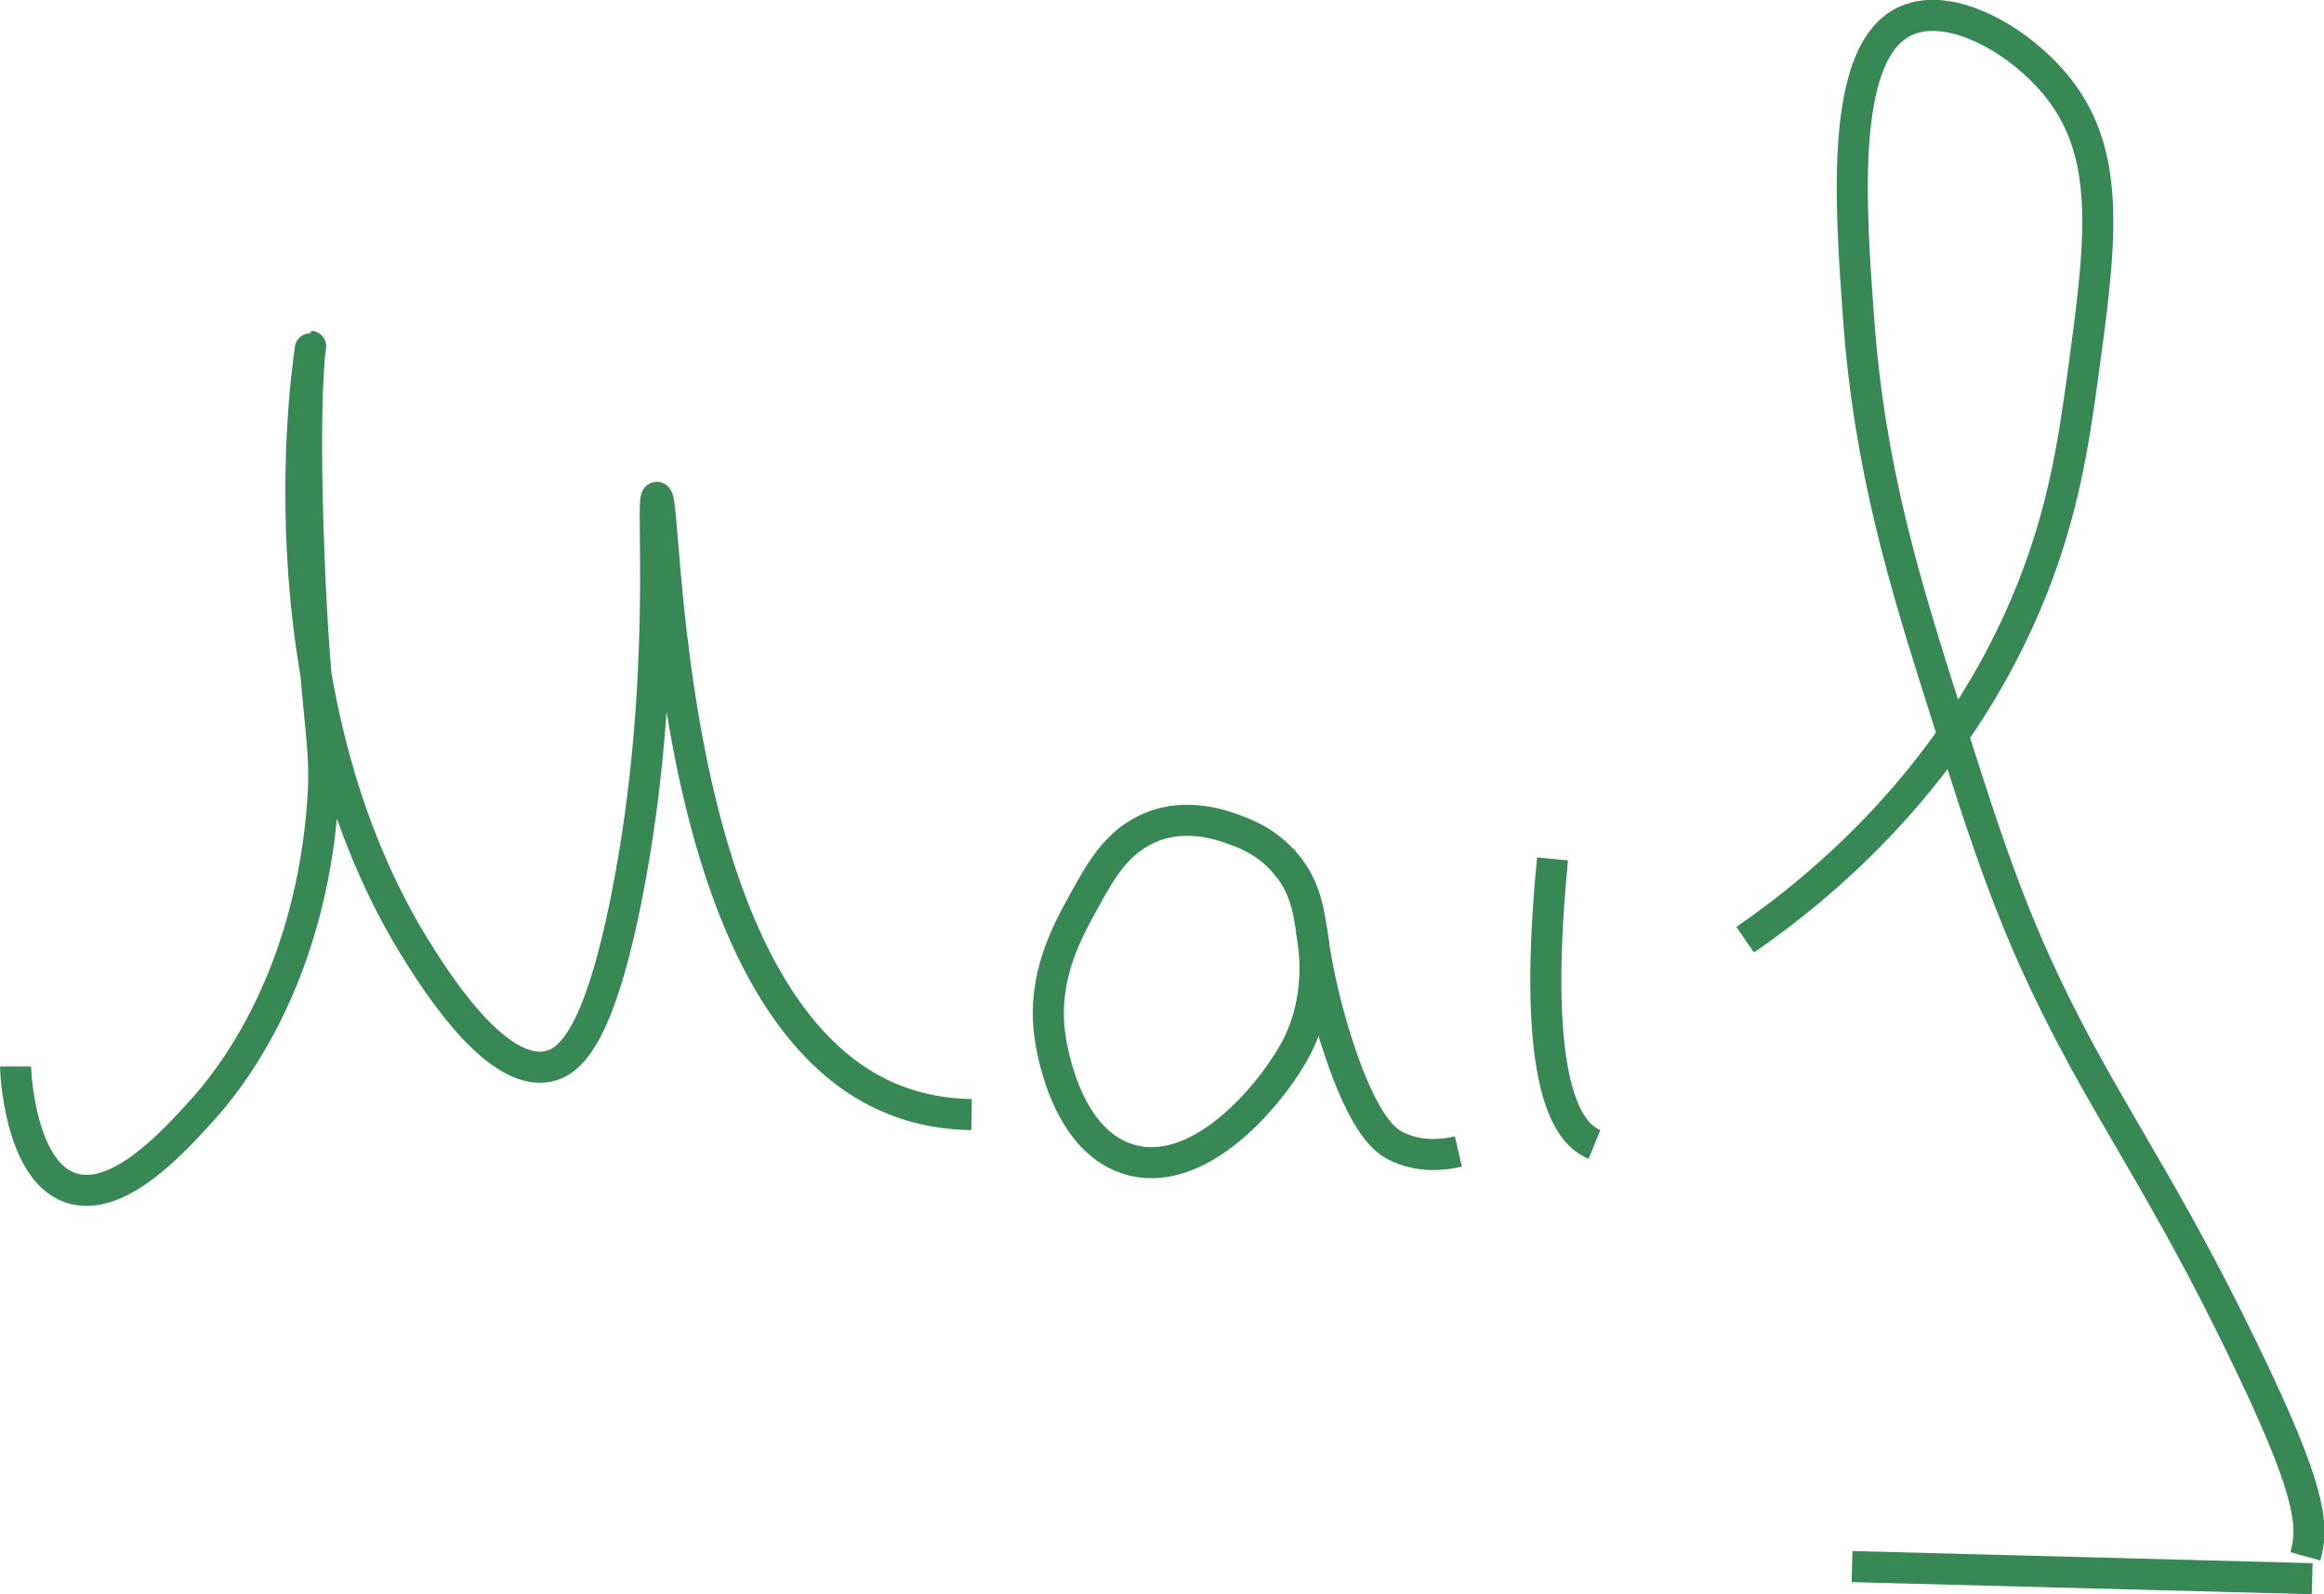 <?xml version="1.0" encoding="UTF-8"?> <svg xmlns="http://www.w3.org/2000/svg" id="_Слой_1" data-name="Слой 1" viewBox="0 0 74.8 51.32"> <defs> <style> .cls-1 { fill: none; stroke: #388855; stroke-miterlimit: 10; } </style> </defs> <path class="cls-1" d="m.5,34.33c0,.22.15,3.33,1.75,3.9,1.53.54,3.34-1.48,4.29-2.53.69-.77,3.28-3.83,3.81-9.43.24-2.44-.19-2.62-.41-8.52-.19-5.02.05-6.6.06-6.6.01,0-1.9,11.16,3.55,19.67.67,1.05,2.49,3.83,4.09,3.51.72-.15,1.64-.97,2.53-5.46,1.37-6.91.76-12.84.97-12.86.35-.04.11,16.05,7.4,19.29,1.1.49,2.12.57,2.73.58"></path> <path class="cls-1" d="m41.39,27.82c-.58-.71-1.3-.98-1.63-1.1-.32-.12-1.5-.58-2.69-.1-1.11.45-1.63,1.39-2.16,2.35-.57,1.03-1.35,2.44-1.13,4.28.03.27.44,3.4,2.52,4.06,2.19.7,4.44-1.86,5.32-3.39,1-1.74.67-3.52.58-4.06-.09-.6-.22-1.34-.8-2.04Z"></path> <path class="cls-1" d="m42.21,29.95c.22,1.58.57,2.85.86,3.74.85,2.6,1.55,3.04,1.84,3.19.75.39,1.55.3,2.03.19"></path> <path class="cls-1" d="m56.17,30.25c2.38-1.64,6.83-5.24,9.24-11.3,1.02-2.58,1.33-4.73,1.61-6.73.59-4.31.98-7.15-.76-9.37-1.2-1.53-3.46-2.84-4.92-2.18-2.14.97-1.79,5.87-1.52,9.58.35,4.82,1.47,8.46,2.74,12.47,1.35,4.28,2.16,6.84,3.88,10.19,1.81,3.53,3.61,5.95,6.24,11.56,1.79,3.82,1.76,4.76,1.52,5.63"></path> <path class="cls-1" d="m49.97,27.65c-.73,7.47.56,8.87,1.35,9.19"></path> <path class="cls-1" d="m59.61,50.43c4.94.13,9.87.26,14.81.39"></path> </svg> 